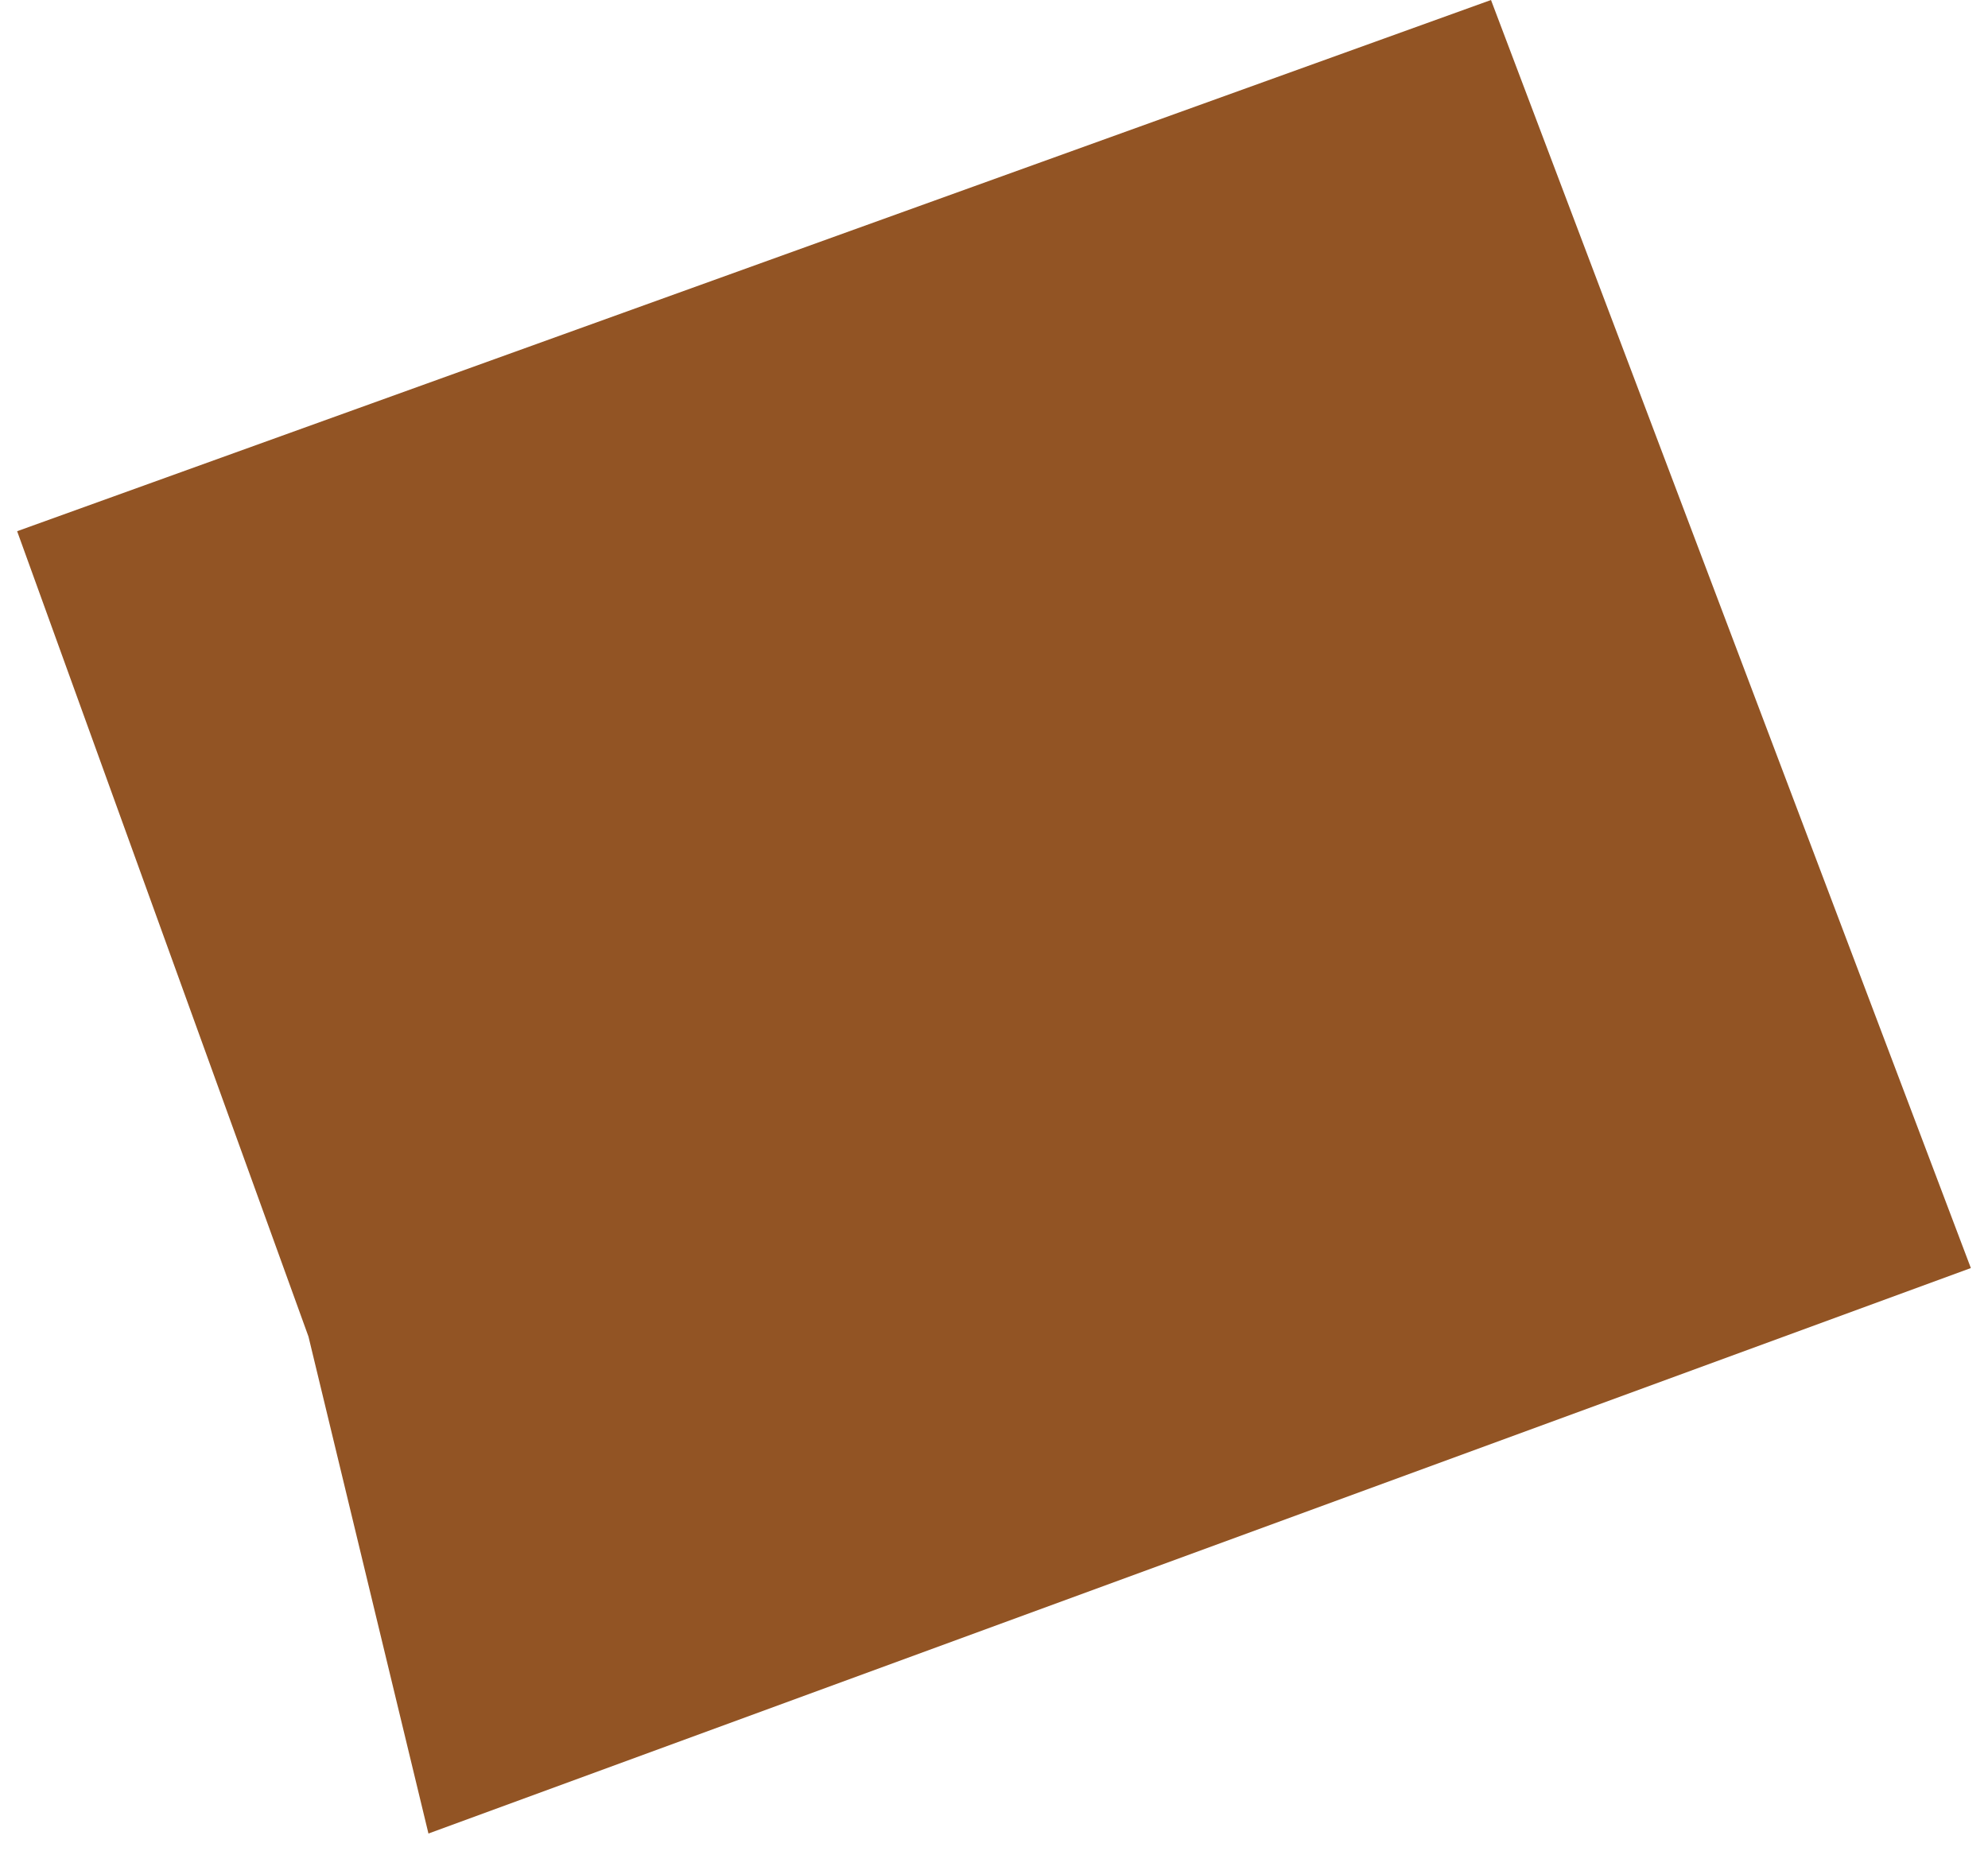 <?xml version="1.0" encoding="UTF-8"?> <svg xmlns="http://www.w3.org/2000/svg" width="58" height="54" viewBox="0 0 58 54" fill="none"><path d="M43.5 0L0.5 15.5L9 39L12.5 53.5L57.5 37L43.5 0Z" fill="#925424"></path></svg> 